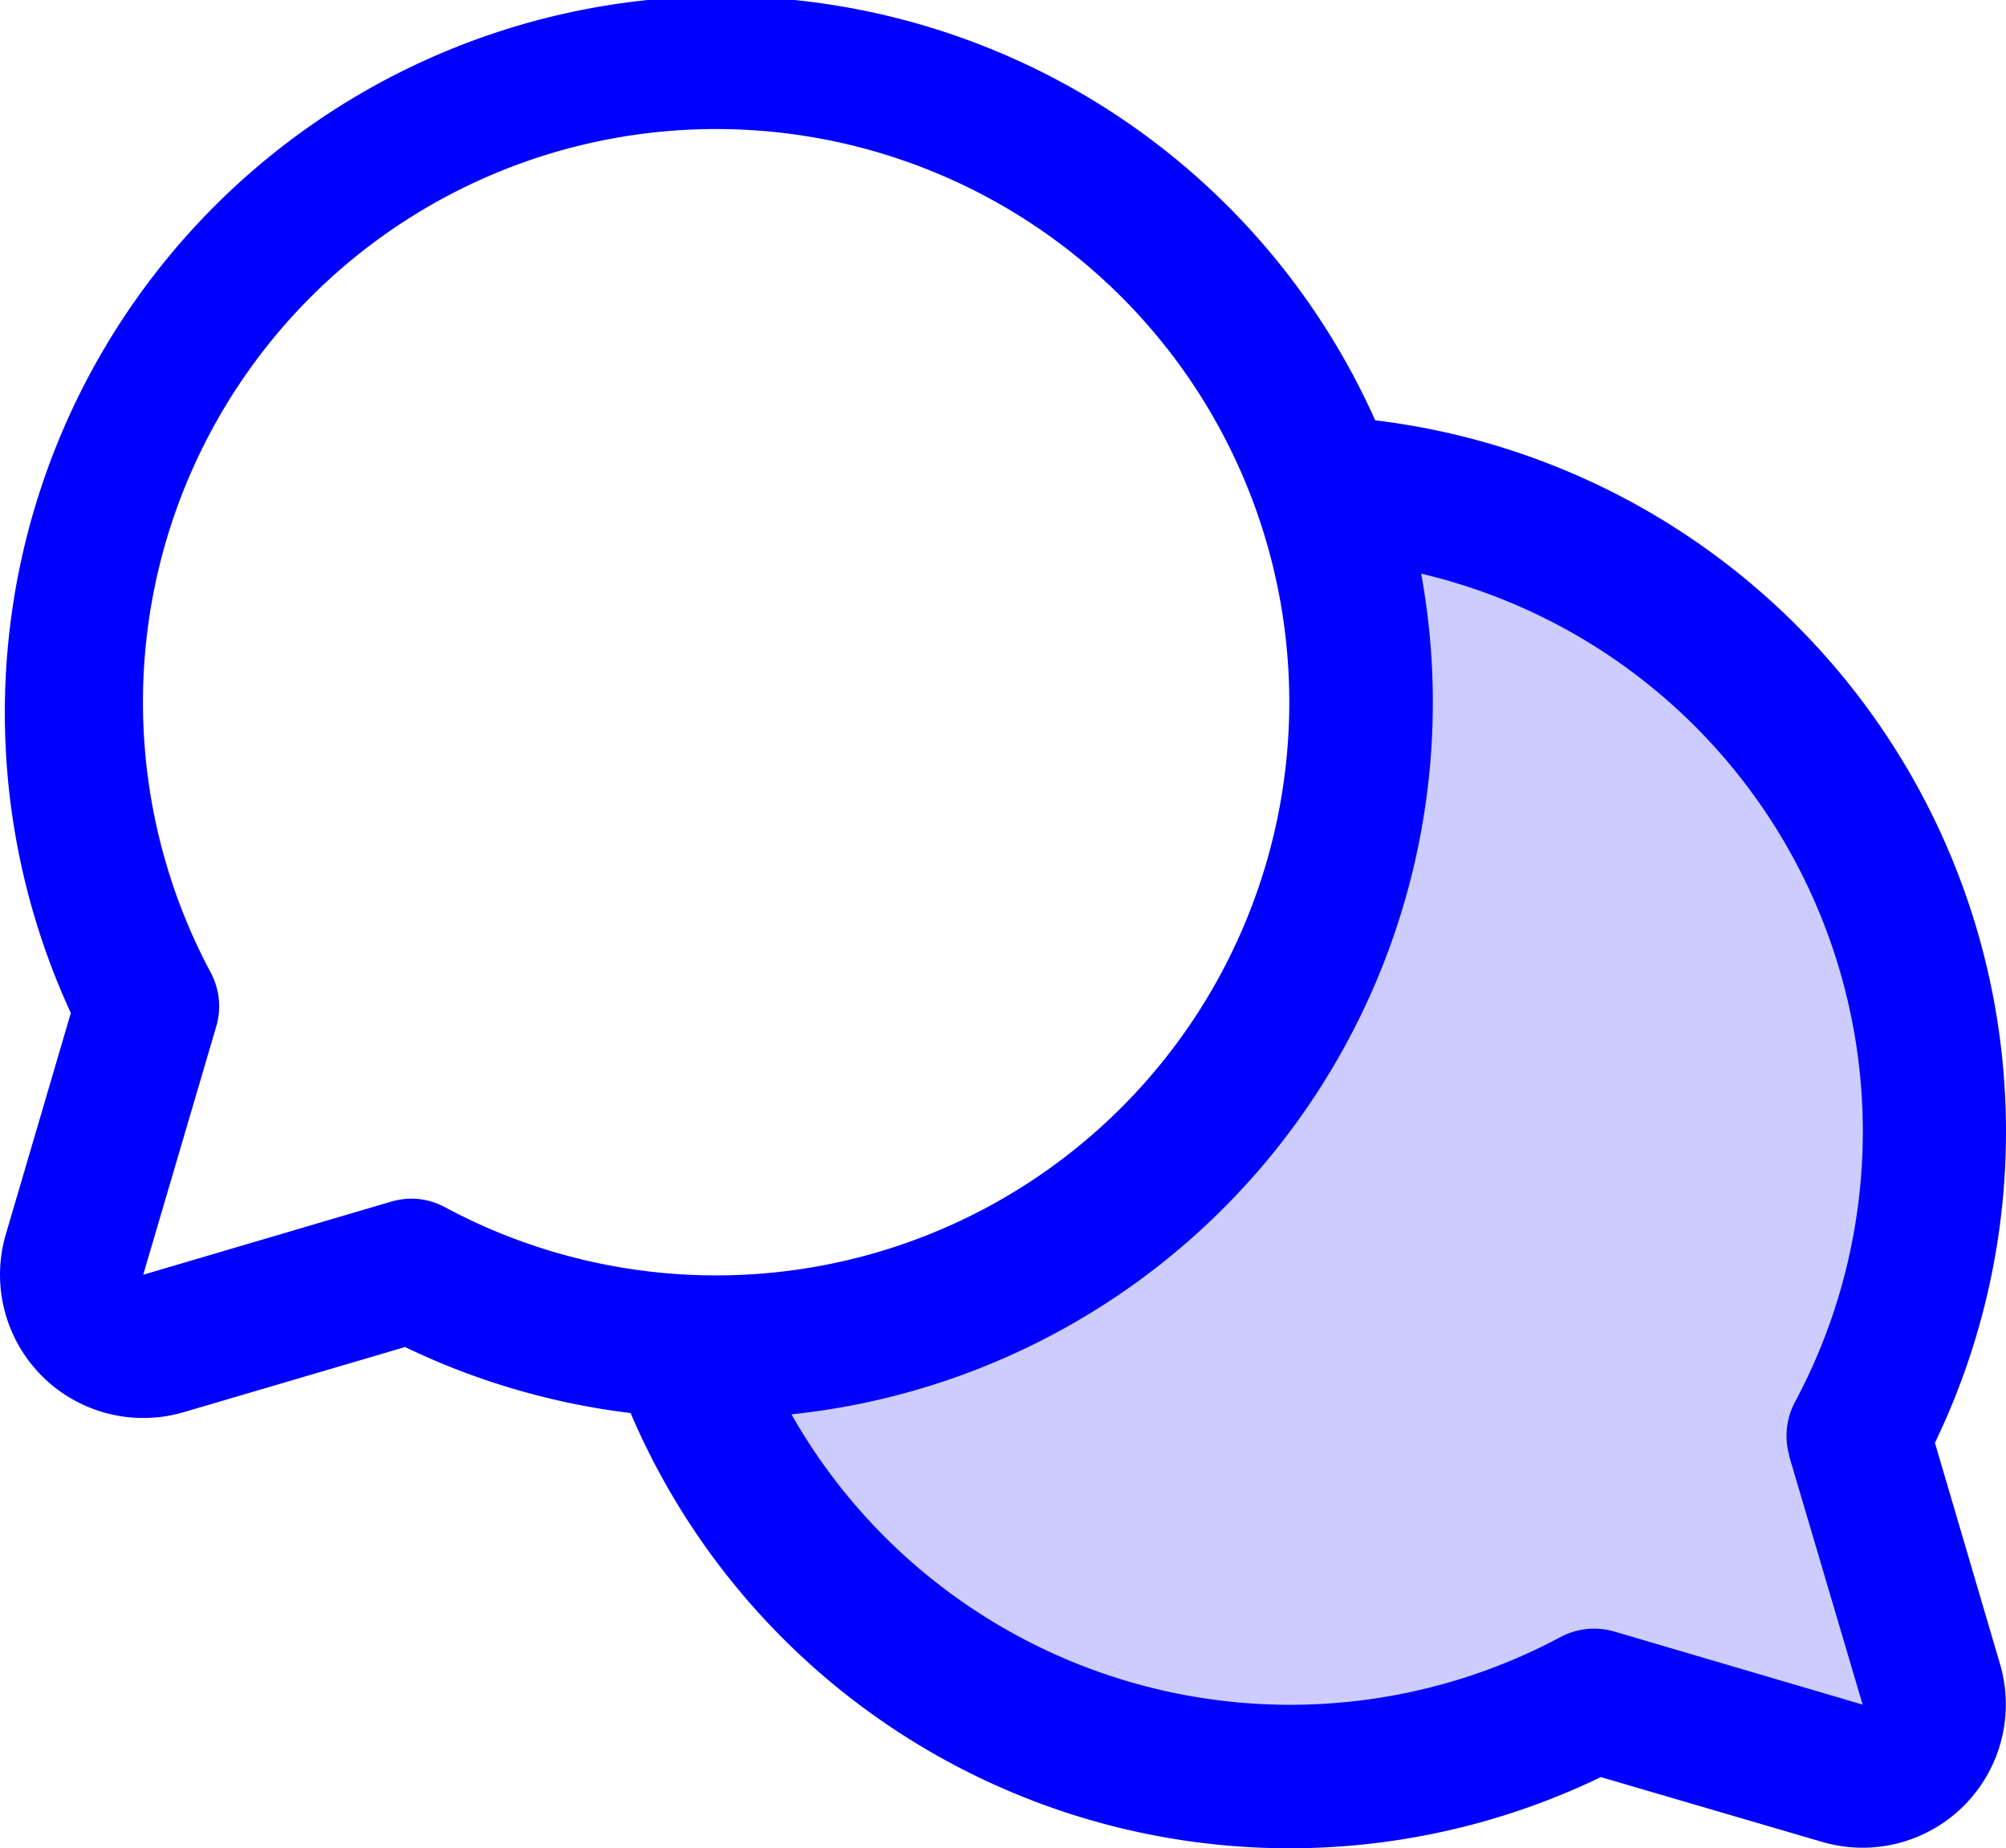 <svg xmlns="http://www.w3.org/2000/svg" width="48.624" height="44.795" viewBox="0 0 48.624 44.795">
  <g id="Grupo_1195" data-name="Grupo 1195" transform="translate(-16.007 -25.656)">
    <path id="Trazado_580" data-name="Trazado 580" d="M122.363,109.123a1.737,1.737,0,0,1-2.156,2.156l-6.019-1.771a15.64,15.64,0,0,1-22.128-8.6h0c.284.015.569.024.855.024A15.629,15.629,0,0,0,107.661,80.12h0A15.629,15.629,0,0,1,120.592,103.1Z" transform="translate(-59.544 -42.642)" fill="blue" opacity="0.2"/>
    <path id="Trazado_581" data-name="Trazado 581" d="M62.908,60.627A17.366,17.366,0,0,0,49.341,35.844,17.364,17.364,0,1,0,17.724,50.209l-1.575,5.362a3.473,3.473,0,0,0,4.313,4.313l5.364-1.578a17.45,17.45,0,0,0,5.466,1.6,17.366,17.366,0,0,0,23.518,8.824L60.173,70.3a3.473,3.473,0,0,0,4.313-4.311ZM25.991,54.709a1.8,1.8,0,0,0-.491.069l-6.022,1.776,1.773-6.026a1.737,1.737,0,0,0-.137-1.3,13.893,13.893,0,1,1,5.7,5.7A1.737,1.737,0,0,0,25.991,54.709Zm33.383,6.236,1.782,6.028L55.131,65.2a1.737,1.737,0,0,0-1.3.137,13.9,13.9,0,0,1-18.64-5.4A17.351,17.351,0,0,0,50.455,39.56a13.893,13.893,0,0,1,9.063,20.075,1.737,1.737,0,0,0-.137,1.311Z" fill="blue"/>
  </g>
</svg>
